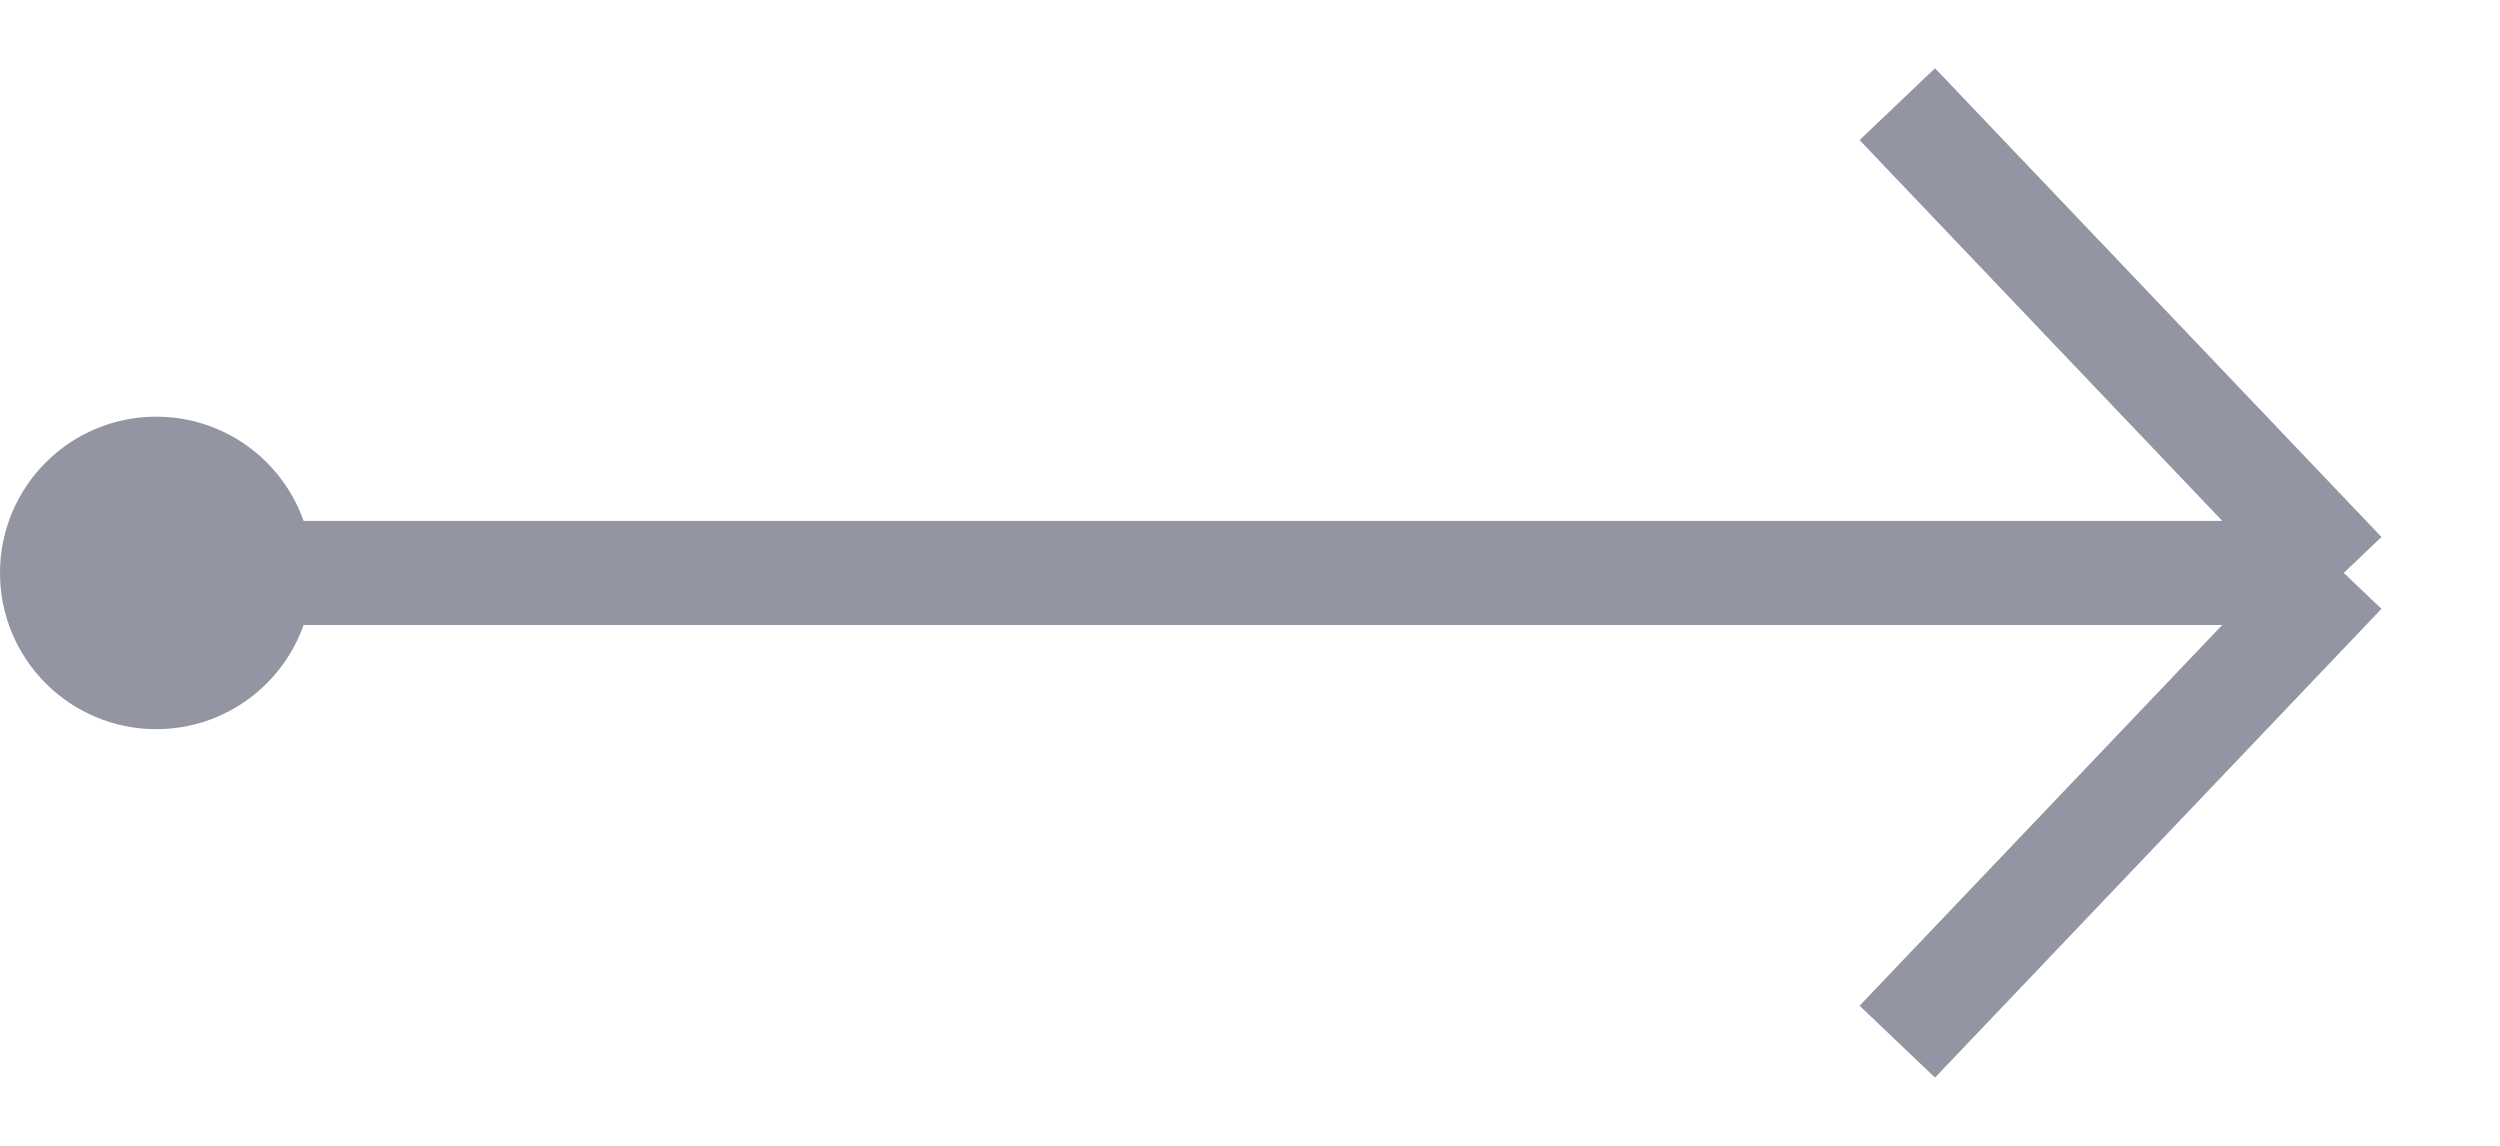 <svg width="24" height="11" viewBox="0 0 24 11" fill="none" xmlns="http://www.w3.org/2000/svg">
<path d="M22.5 5.5H12.5H1M22.5 5.5L18.214 1M22.5 5.5L18.214 10" stroke="#9396A2"/>
<circle cx="1.5" cy="5.5" r="1.5" fill="#9396A2"/>
</svg>
